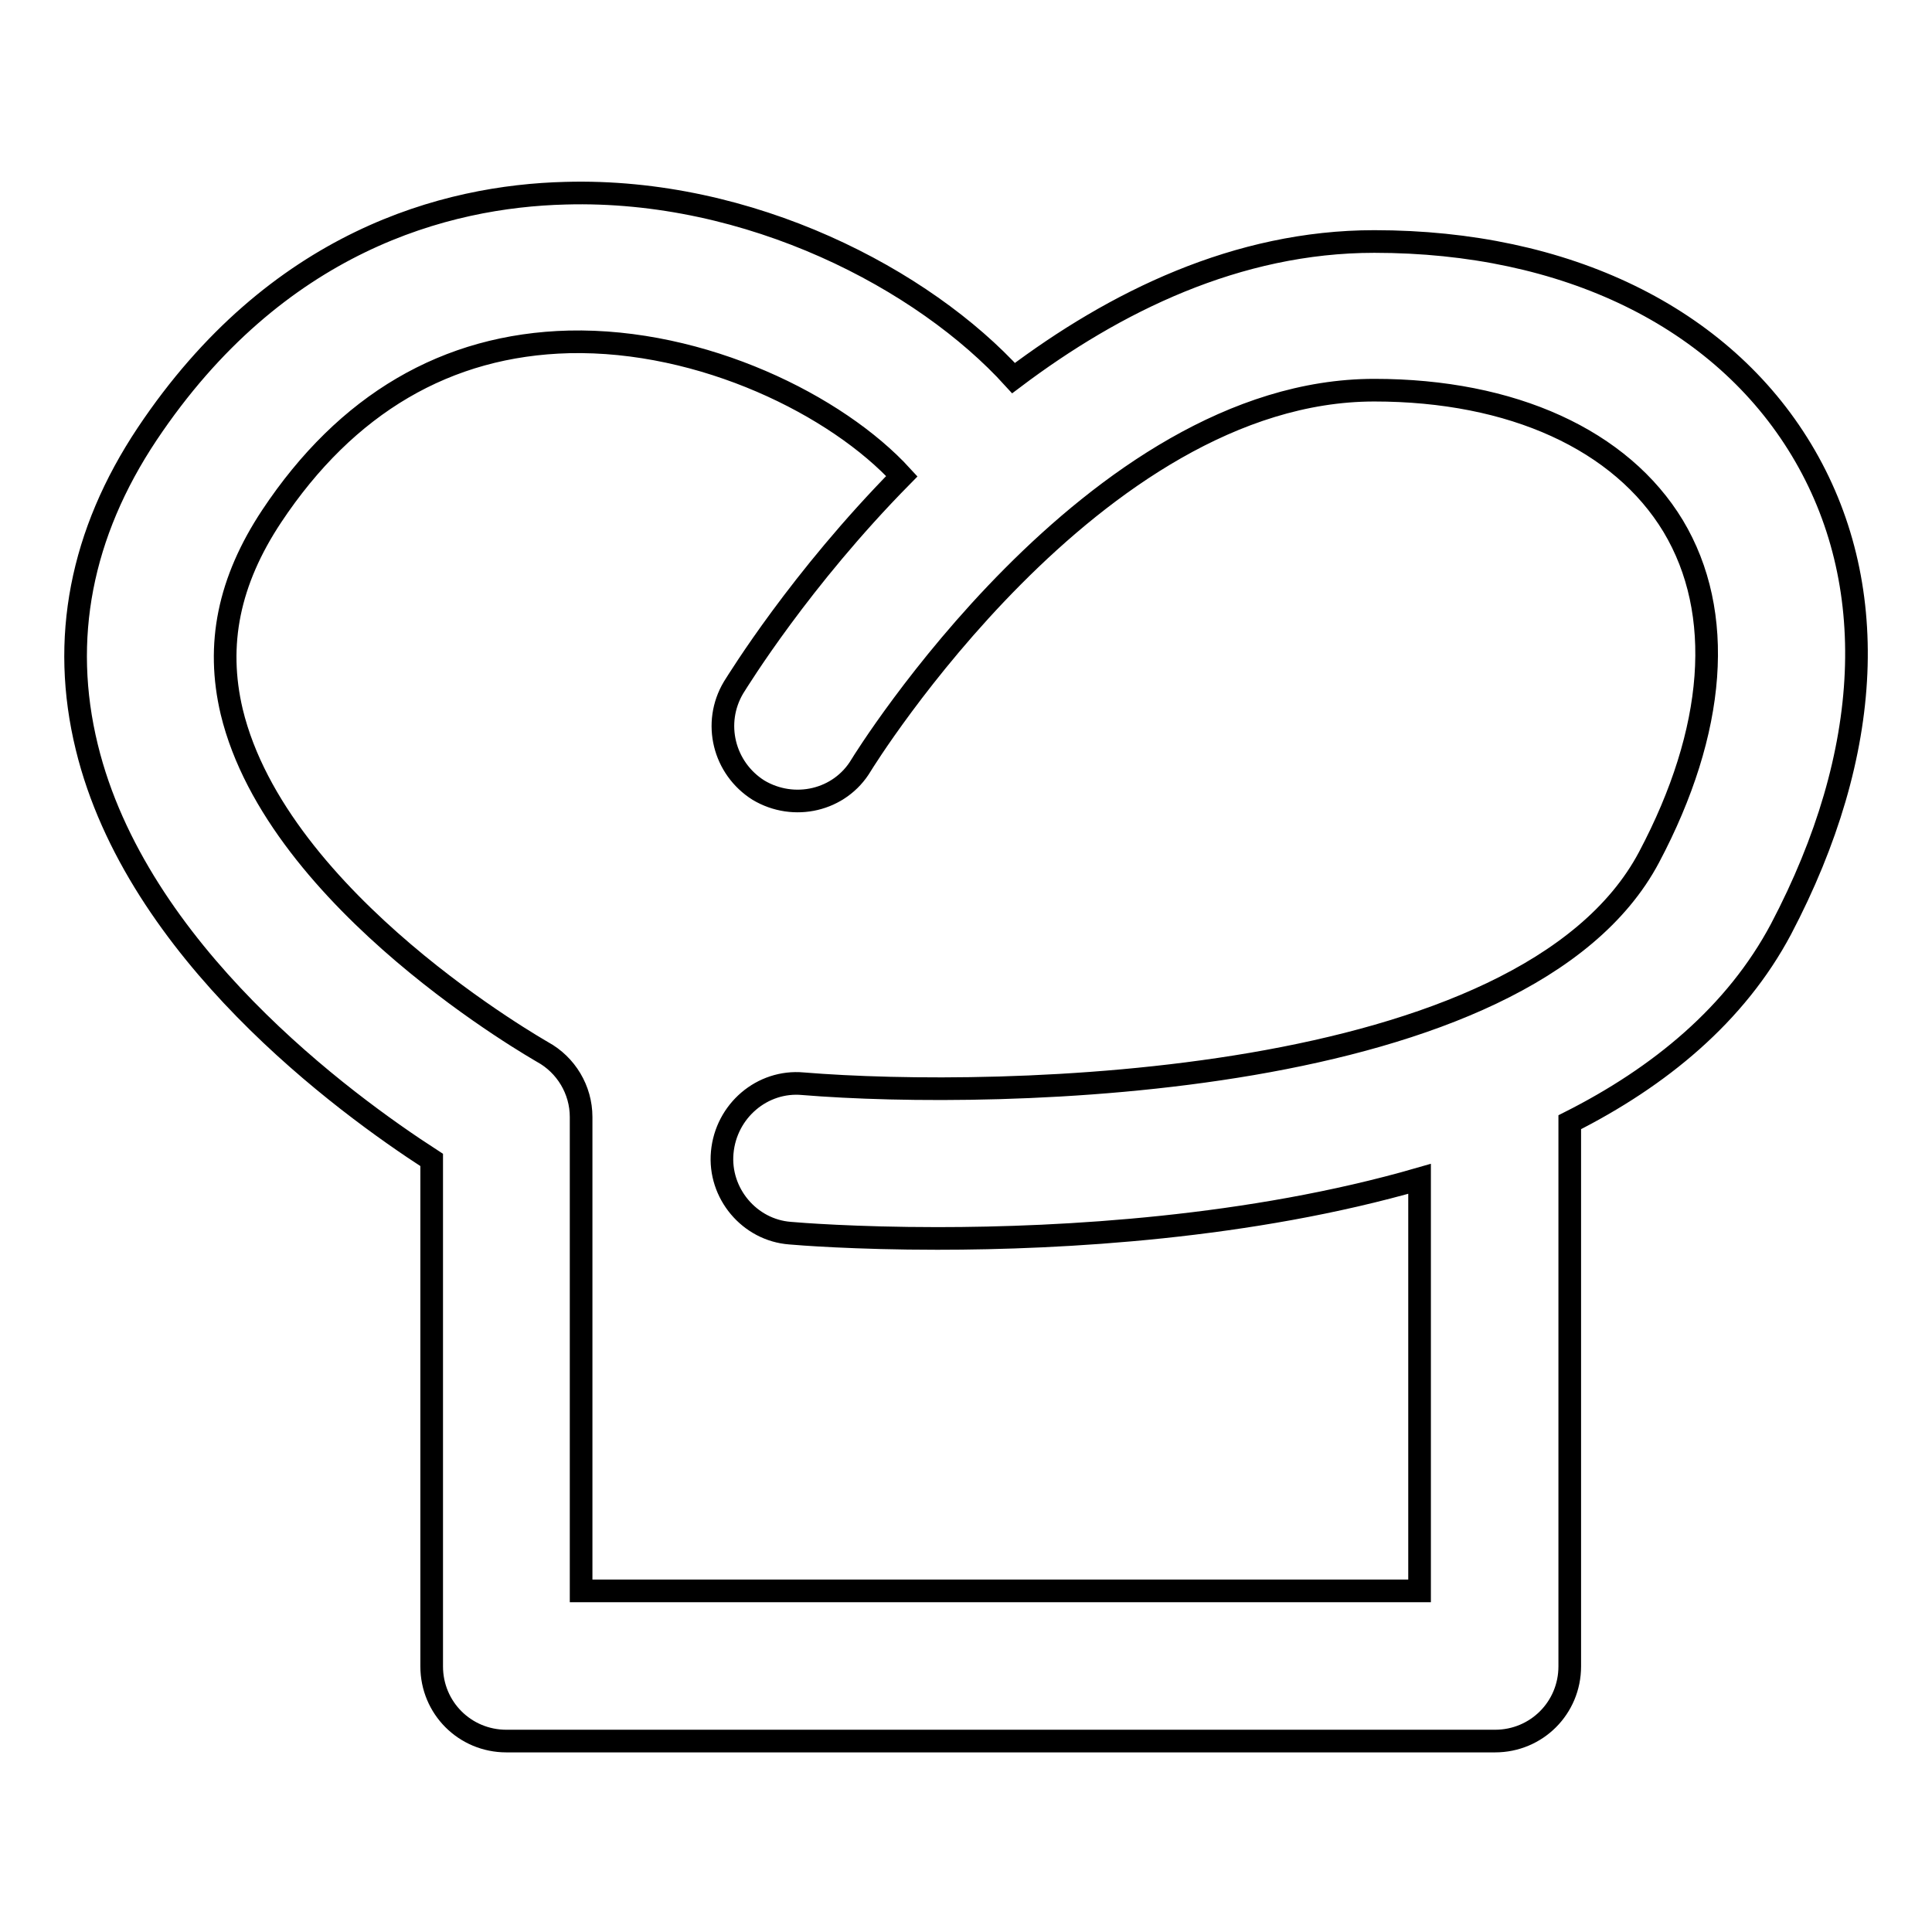 <?xml version="1.0" encoding="utf-8"?>
<!-- Svg Vector Icons : http://www.onlinewebfonts.com/icon -->
<!DOCTYPE svg PUBLIC "-//W3C//DTD SVG 1.1//EN" "http://www.w3.org/Graphics/SVG/1.1/DTD/svg11.dtd">
<svg version="1.1" xmlns="http://www.w3.org/2000/svg" xmlns:xlink="http://www.w3.org/1999/xlink" x="0px" y="0px" viewBox="0 0 256 256" enable-background="new 0 0 256 256" xml:space="preserve">
<g><g><g><path stroke-width="3" fill-opacity="0" stroke="#000000"  d="M238.7,59.6c-10.6-17.6-31.2-27.6-56.6-27.6c-18.2,0-34.4,8-47.8,18.1c-11.9-13.1-34.9-25.2-59.4-24.5c-15.8,0.4-38.3,6.3-55.4,31.9c-8.8,13.2-11.5,27.2-8,41.5c6.6,27.1,34.1,47.2,45.7,54.7v67.1c0,5.5,4.4,9.9,9.9,9.9h131c5.5,0,9.9-4.4,9.9-9.9v-72.1c11.9-6,22-14.3,28-25.6C248.3,99.7,249.3,77.2,238.7,59.6z M218.5,113.6c-16.4,30.9-86.5,32.1-112.1,30c-5.4-0.5-10.2,3.6-10.7,9.1c-0.5,5.4,3.6,10.3,9,10.7c1.1,0.1,8.6,0.7,19.5,0.7c16.7,0,41.4-1.4,63.9-7.9v54.6H77V148c0-3.6-2-6.9-5.1-8.6c-0.3-0.2-35.1-19.8-41.2-45.1C28.6,85.4,30.3,77,36,68.4c9.9-14.9,23.2-22.7,39.4-23.1c17.7-0.4,35.5,8.4,44.1,17.8c-13.5,13.7-21.6,26.9-22.3,28c-2.8,4.7-1.3,10.7,3.3,13.6c4.7,2.8,10.8,1.4,13.6-3.3c0.3-0.5,30.7-49.7,68-49.7c18.3,0,32.7,6.6,39.6,18C228.6,81.2,227.4,96.8,218.5,113.6z"/></g><g></g><g></g><g></g><g></g><g></g><g></g><g></g><g></g><g></g><g></g><g></g><g></g><g></g><g></g><g></g></g></g>
</svg>